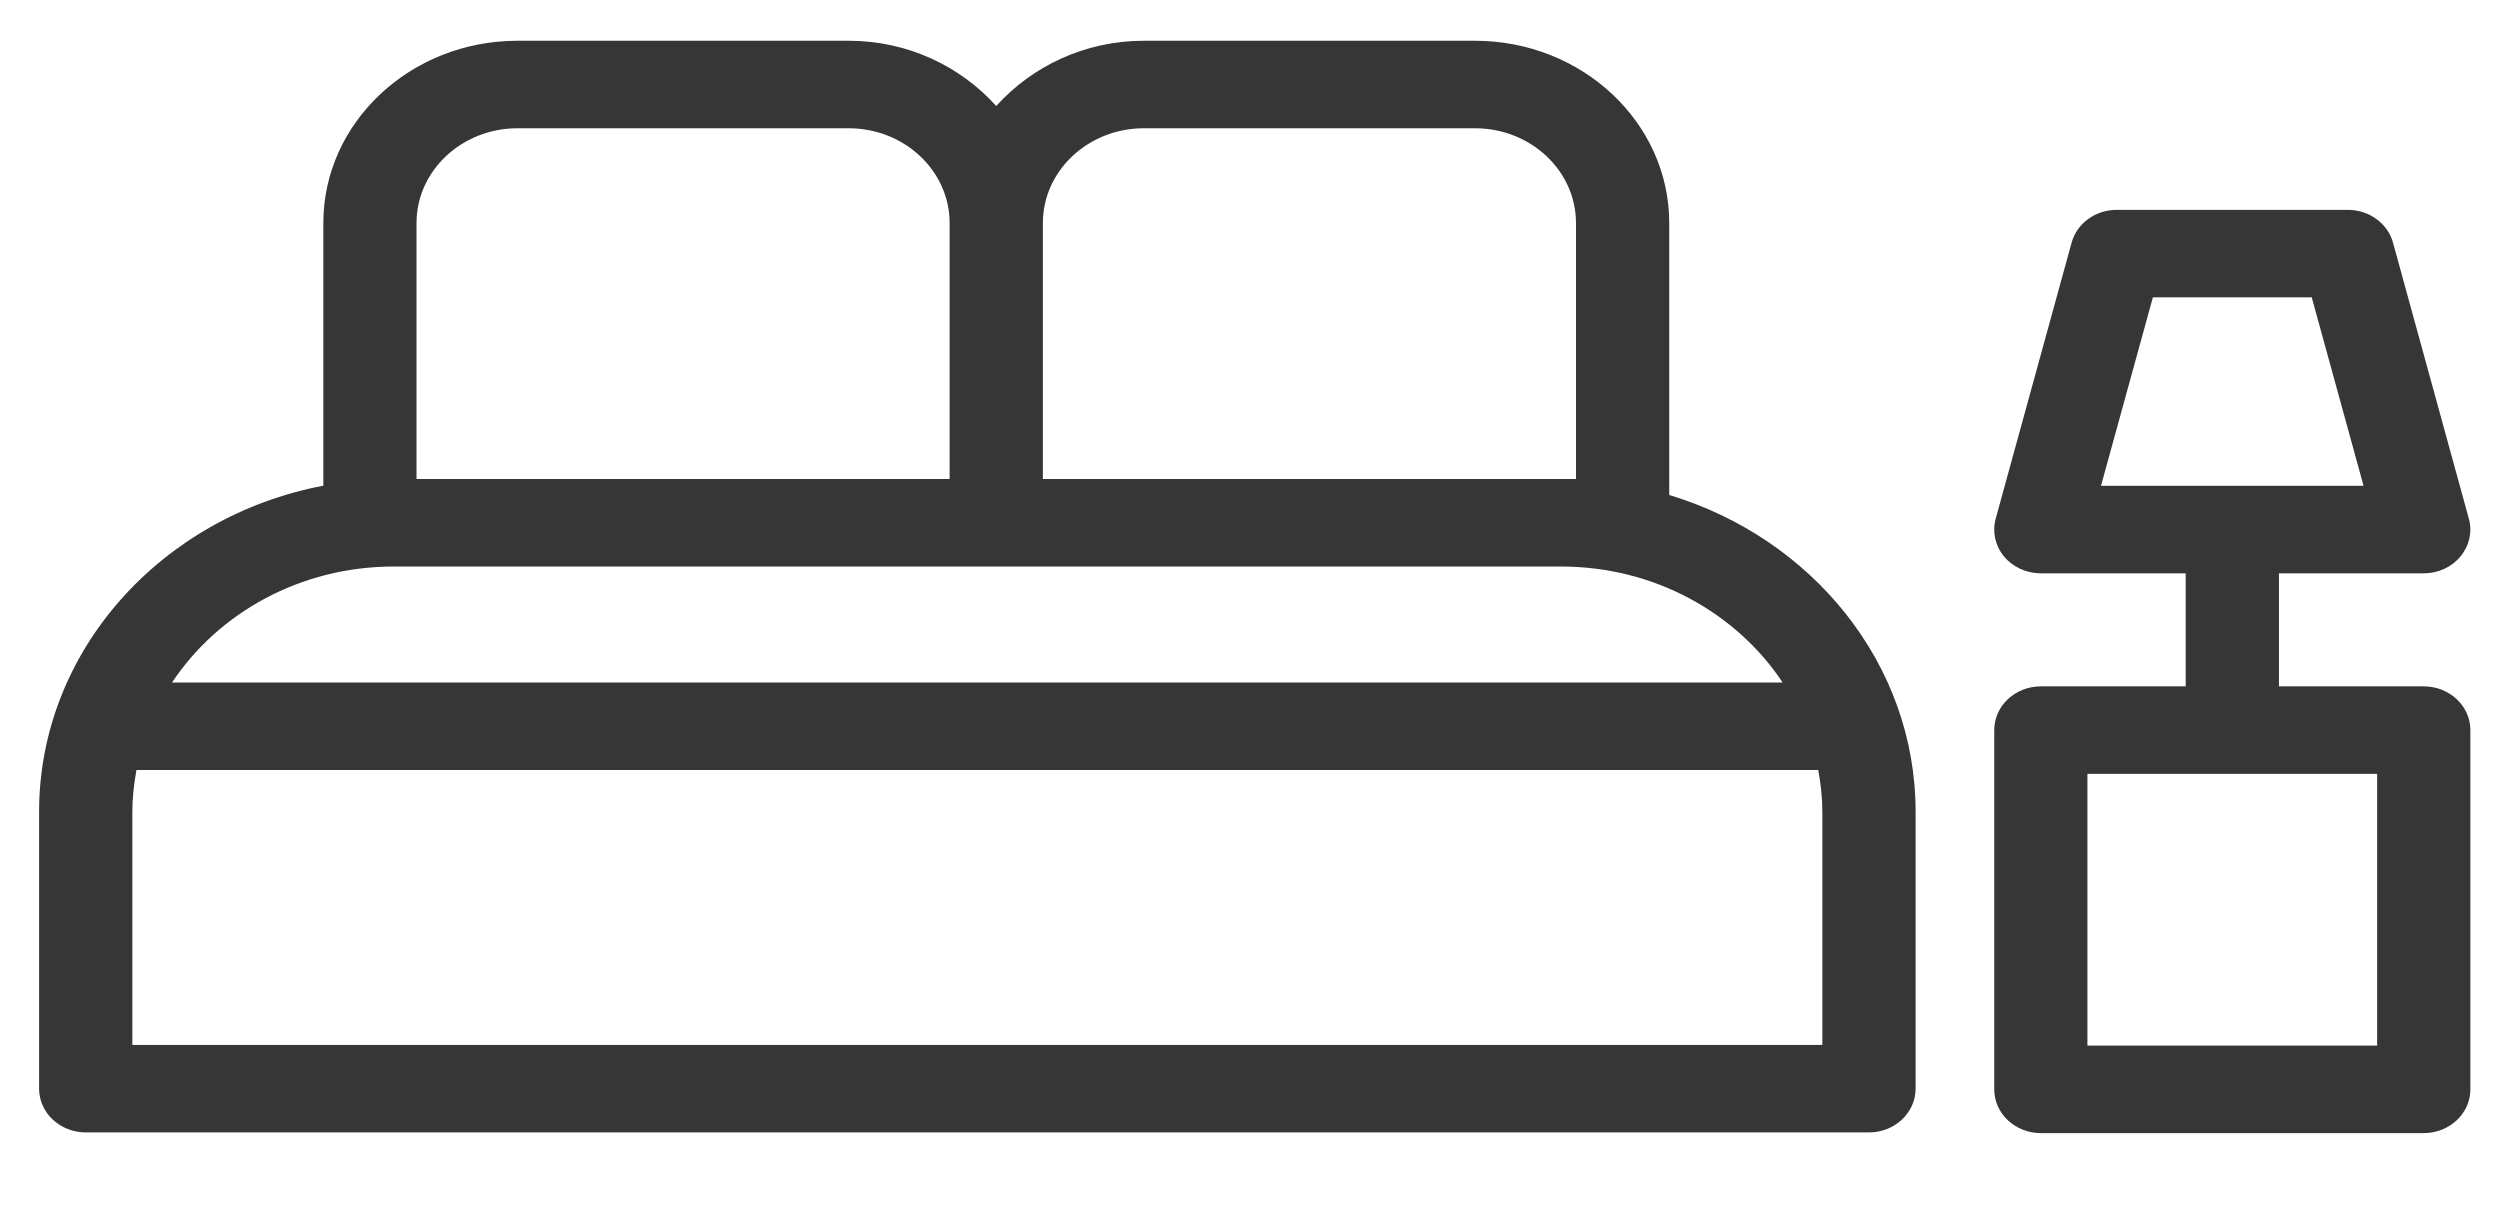 <?xml version="1.0" encoding="UTF-8"?>
<svg width="33px" height="16px" viewBox="0 0 33 16" version="1.1" xmlns="http://www.w3.org/2000/svg" xmlns:xlink="http://www.w3.org/1999/xlink">
    <title>Group 7</title>
    <g id="Page-1" stroke="none" stroke-width="1" fill="none" fill-rule="evenodd">
        <g id="0.6.0_Home-Screen_apt_A" transform="translate(-417, -409)" fill="#363636">
            <g id="flexi_AR" transform="translate(136, 300)">
                <g id="search-box_oneway" transform="translate(20, 72.294)">
                    <g id="Group-7" transform="translate(261, 36.977)">
                        <path d="M24.055,13.522 L1.747,13.522 L1.747,10.445 C1.747,10.256 1.769,10.073 1.801,9.893 L24.001,9.893 C24.034,10.073 24.055,10.256 24.055,10.445 L24.055,13.522 Z M5.198,7.207 L20.604,7.207 C21.839,7.207 22.921,7.82 23.531,8.738 L2.271,8.738 C2.881,7.82 3.963,7.207 5.198,7.207 Z M5.498,2.673 C5.498,1.983 6.096,1.422 6.831,1.422 L11.202,1.422 C11.937,1.422 12.535,1.983 12.535,2.673 L12.535,6.052 L5.498,6.052 L5.498,2.673 Z M15.099,1.422 L19.47,1.422 C20.205,1.422 20.803,1.983 20.803,2.673 L20.803,6.052 L13.766,6.052 L13.766,2.673 C13.766,1.983 14.364,1.422 15.099,1.422 Z M22.034,6.263 L22.034,2.673 C22.034,1.346 20.884,0.267 19.47,0.267 L15.099,0.267 C14.316,0.267 13.622,0.606 13.15,1.128 C12.68,0.606 11.986,0.267 11.202,0.267 L6.831,0.267 C5.418,0.267 4.268,1.346 4.268,2.673 L4.268,6.14 C2.13,6.546 0.516,8.321 0.516,10.445 L0.516,14.099 C0.516,14.418 0.792,14.677 1.132,14.677 L24.67,14.677 C25.01,14.677 25.286,14.418 25.286,14.099 L25.286,10.445 C25.286,8.49 23.918,6.831 22.034,6.263 L22.034,6.263 Z" id="Fill-107"></path>
                        <path d="M27.554,13.531 L31.378,13.531 L31.378,9.944 L27.554,9.944 L27.554,13.531 Z M28.418,3.654 L30.515,3.654 L31.199,6.142 L27.733,6.142 L28.418,3.654 Z M31.993,8.789 L30.082,8.789 L30.082,7.297 L31.993,7.297 C32.184,7.297 32.363,7.215 32.479,7.073 C32.596,6.932 32.637,6.749 32.589,6.576 L31.588,2.933 C31.518,2.677 31.272,2.499 30.991,2.499 L27.94,2.499 C27.66,2.499 27.415,2.677 27.345,2.933 L26.343,6.576 C26.296,6.749 26.336,6.932 26.452,7.073 C26.569,7.215 26.749,7.297 26.939,7.297 L28.851,7.297 L28.851,8.789 L26.939,8.789 C26.599,8.789 26.324,9.047 26.324,9.367 L26.324,14.109 C26.324,14.427 26.599,14.686 26.939,14.686 L31.993,14.686 C32.333,14.686 32.609,14.427 32.609,14.109 L32.609,9.367 C32.609,9.047 32.333,8.789 31.993,8.789 L31.993,8.789 Z" id="Fill-108"></path>
                    </g>
                </g>
            </g>
        </g>
    </g>
</svg>